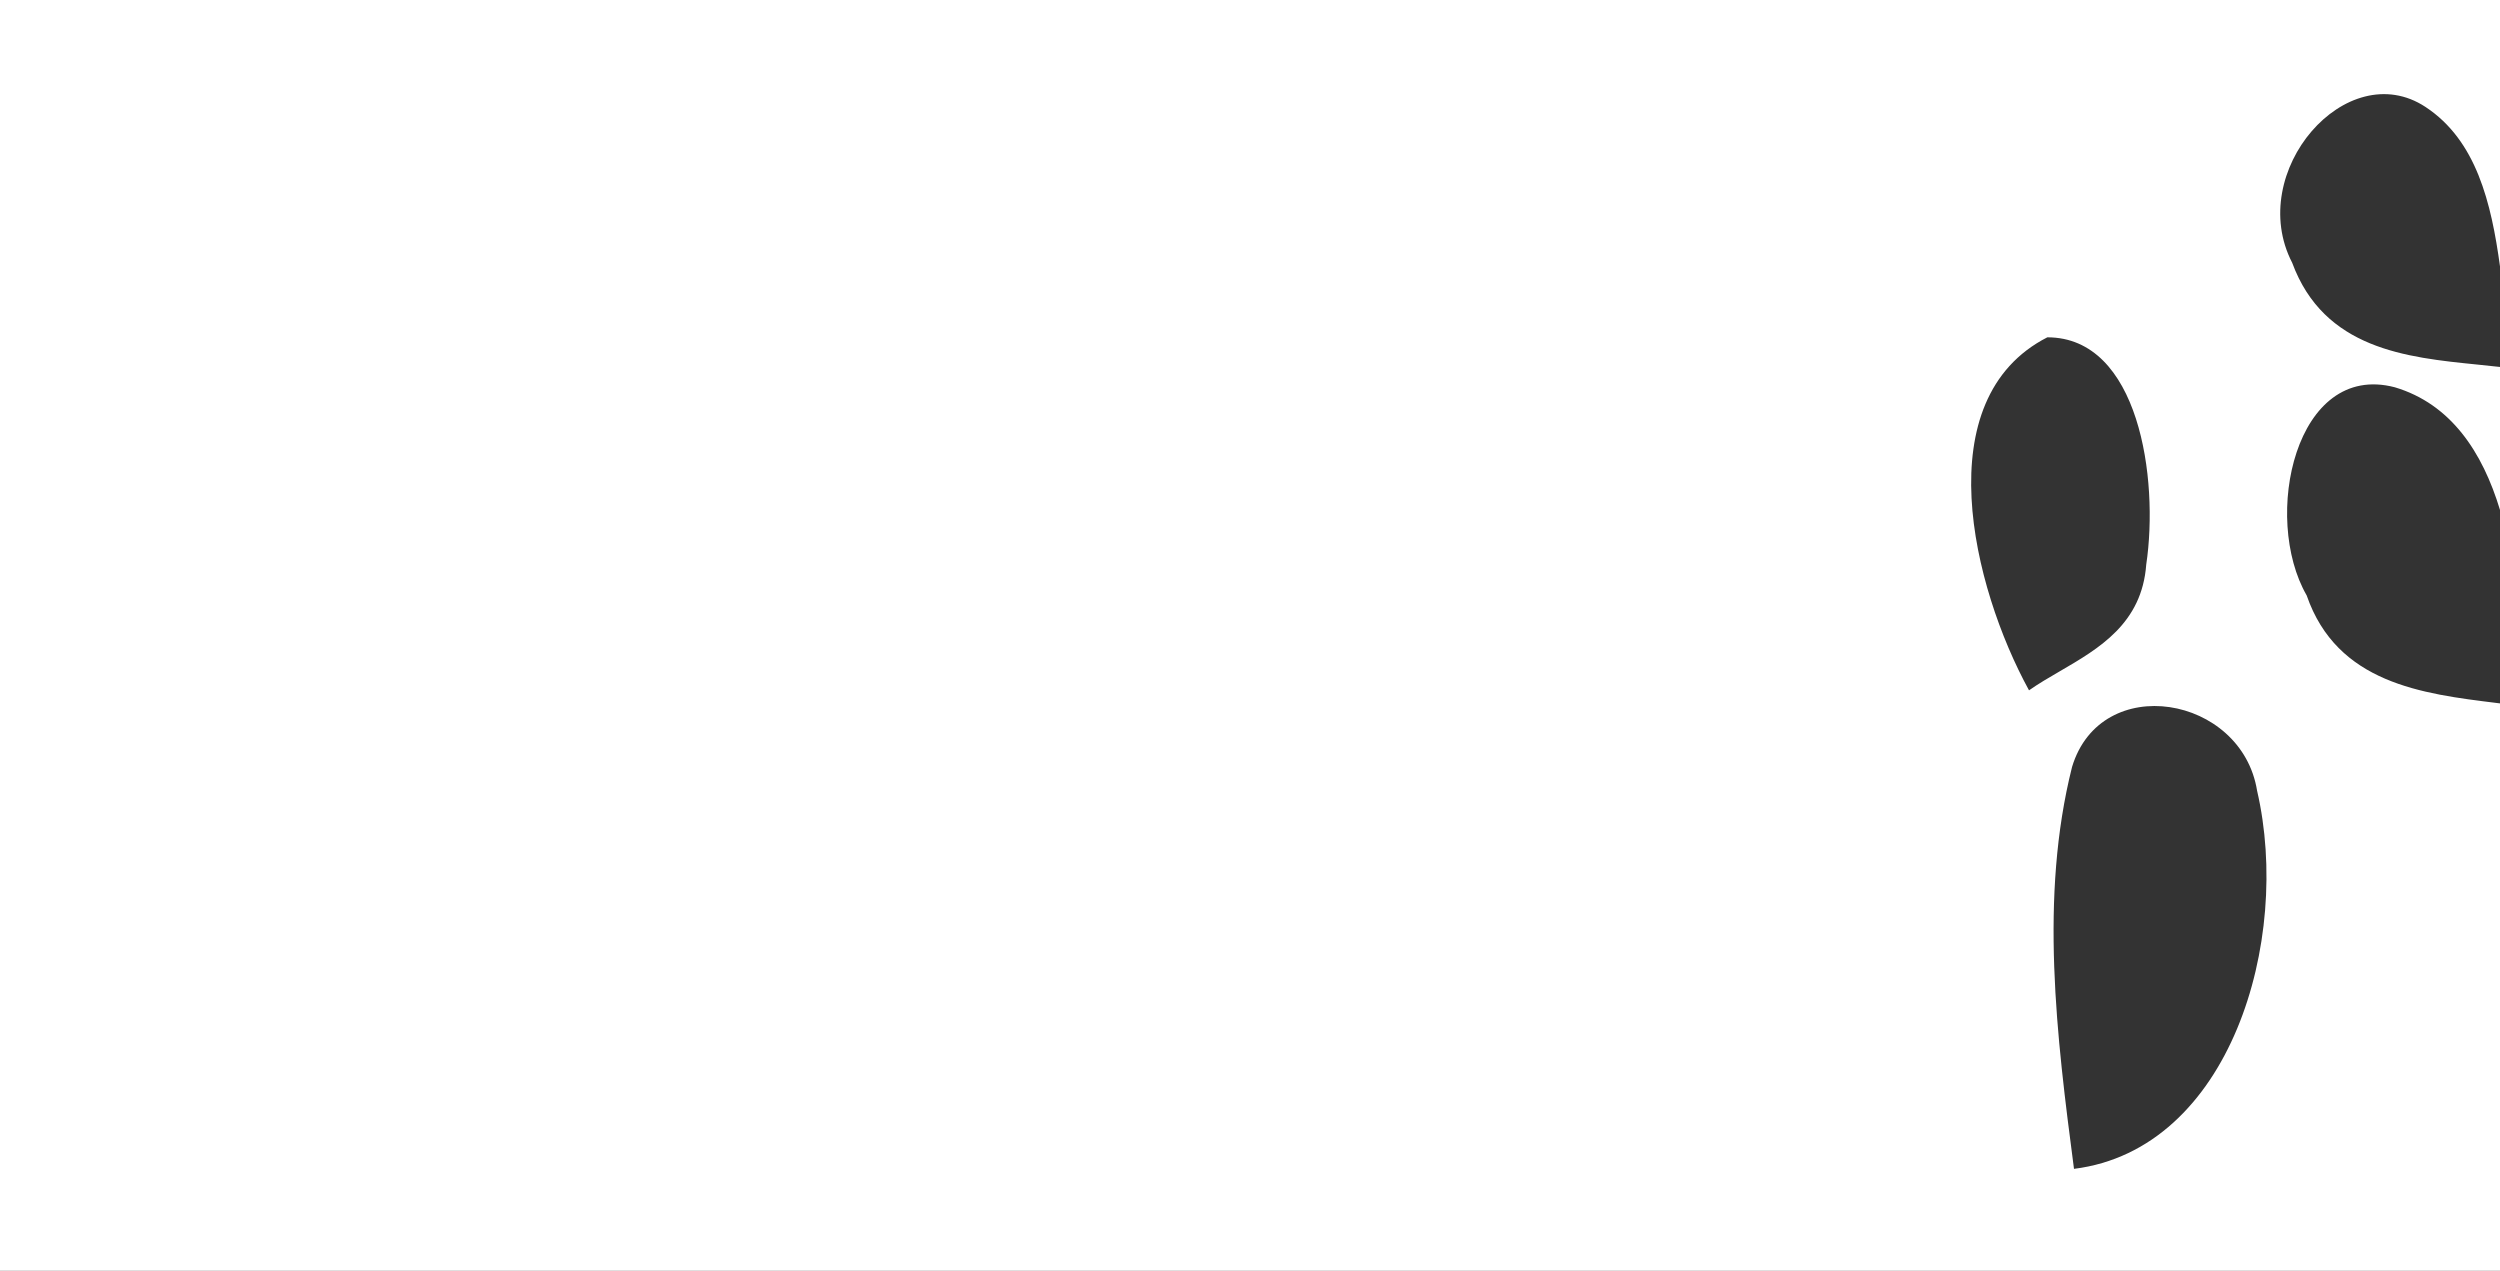 <?xml version="1.0" encoding="UTF-8"?> <svg xmlns="http://www.w3.org/2000/svg" width="1440" height="732" viewBox="0 0 1440 732" fill="none"><rect x="0" y="0" width="1440" height="732" fill="#333333" stroke="none"/> <path fill-rule="evenodd" clip-rule="evenodd" d="M0 0H1440V153.472C1434.97 116.736 1426.37 80.88 1397.08 61.598C1351.65 31.693 1293.24 98.98 1320.28 151.314C1338.67 201.089 1385.96 205.859 1426.97 209.995L1426.98 209.995L1426.99 209.996C1431.41 210.443 1435.77 210.882 1440 211.369V293.754C1429.9 260.317 1411.68 232.703 1379.41 223.072C1322.17 208.085 1302.74 298.009 1328.65 342.971C1346.16 393.588 1395.2 399.631 1437.91 404.894L1440 405.152V732H0V0ZM1236.23 325.192C1243.61 275.63 1232.01 194.296 1179.26 194.296C1109.63 229.88 1136 337.9 1168.71 397.63C1174.13 393.822 1180.17 390.305 1186.36 386.706C1209.09 373.487 1233.74 359.154 1236.23 325.192ZM1300.09 455.49C1291.21 400.422 1210.16 386.655 1193.51 441.723C1174.63 516.816 1184.62 596.915 1194.62 673.259C1284.55 661.995 1320.08 541.847 1300.09 455.49Z" fill="white"></path> </svg> 